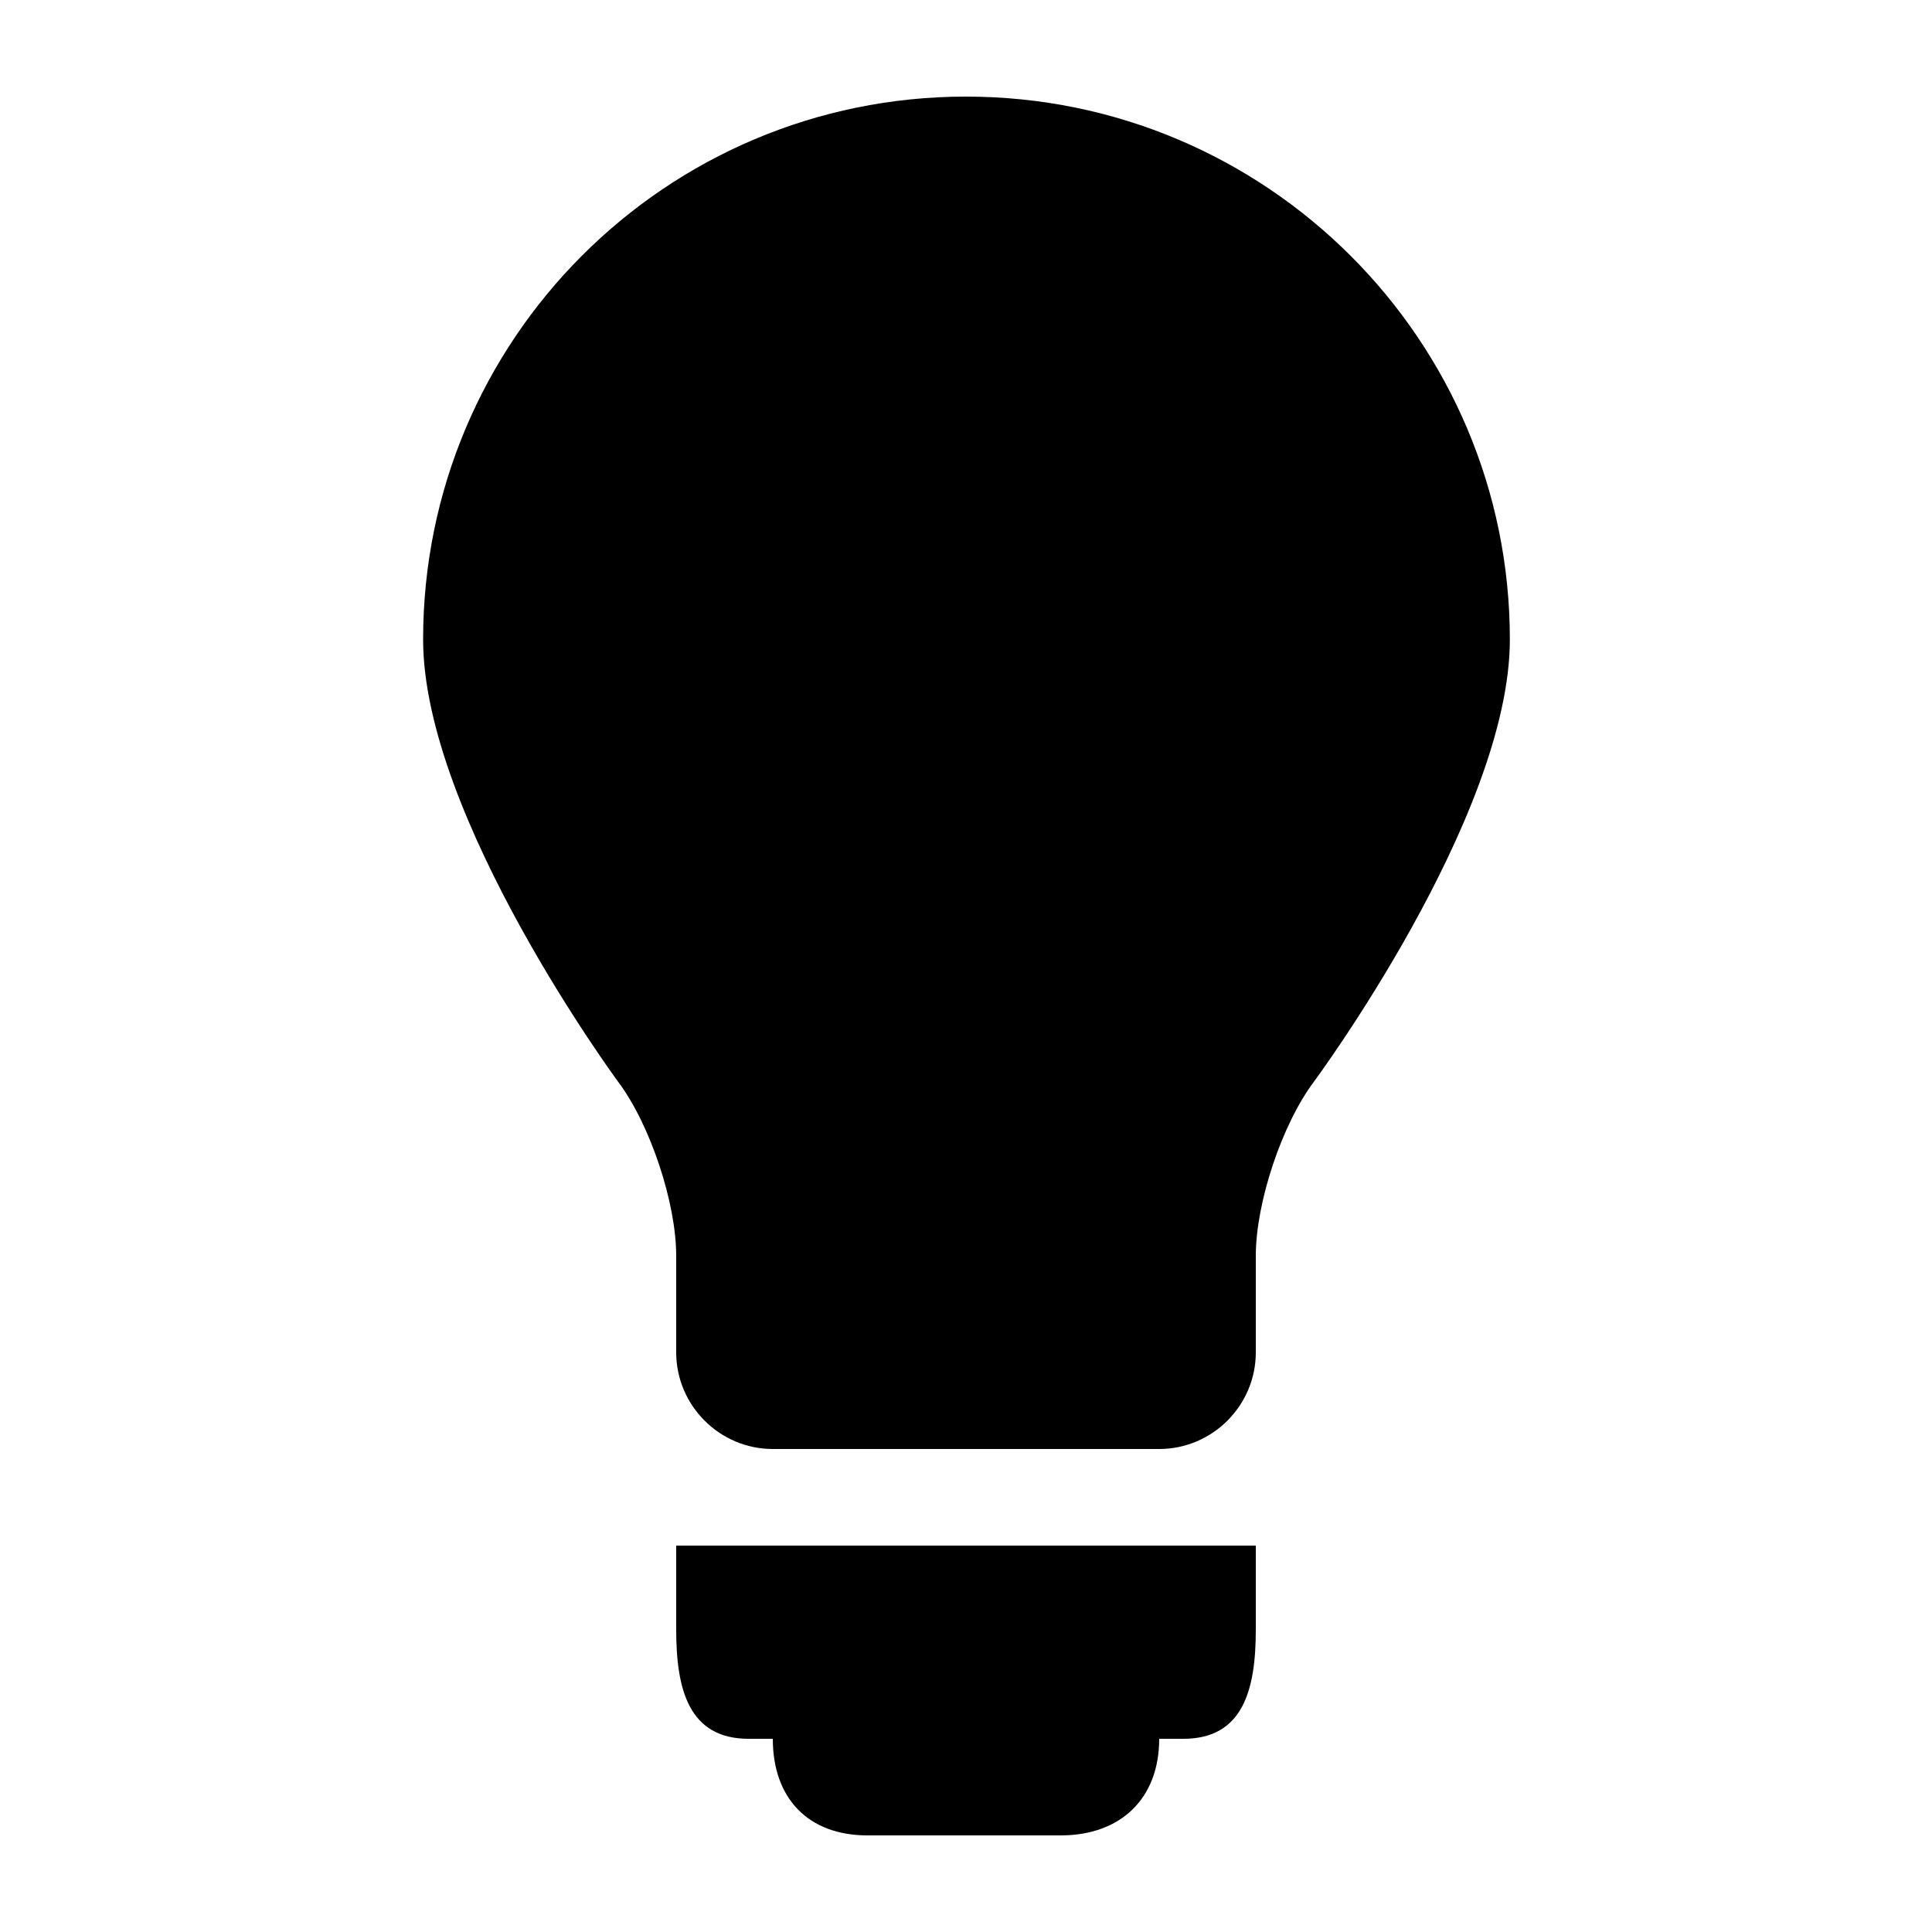 <?xml version="1.0" encoding="utf-8"?>
<!-- Uploaded to: SVG Repo, www.svgrepo.com, Generator: SVG Repo Mixer Tools -->
<svg width="800px" height="800px" viewBox="0 0 20 20" xmlns="http://www.w3.org/2000/svg">
<rect x="0" fill="none" width="20" height="20"/>
<g>
<path d="M10 1c3.11 0 5.63 2.52 5.63 5.62 0 1.84-2.03 4.58-2.03 4.58-.33.44-.6 1.25-.6 1.8v1c0 .55-.45 1-1 1H8c-.55 0-1-.45-1-1v-1c0-.55-.27-1.36-.6-1.8 0 0-2.02-2.74-2.02-4.58C4.38 3.52 6.89 1 10 1zM7 16.87V16h6v.87c0 .62-.13 1.13-.75 1.13H12c0 .62-.4 1-1.02 1h-2c-.61 0-.98-.38-.98-1h-.25c-.62 0-.75-.51-.75-1.13z"/>
</g>
</svg>